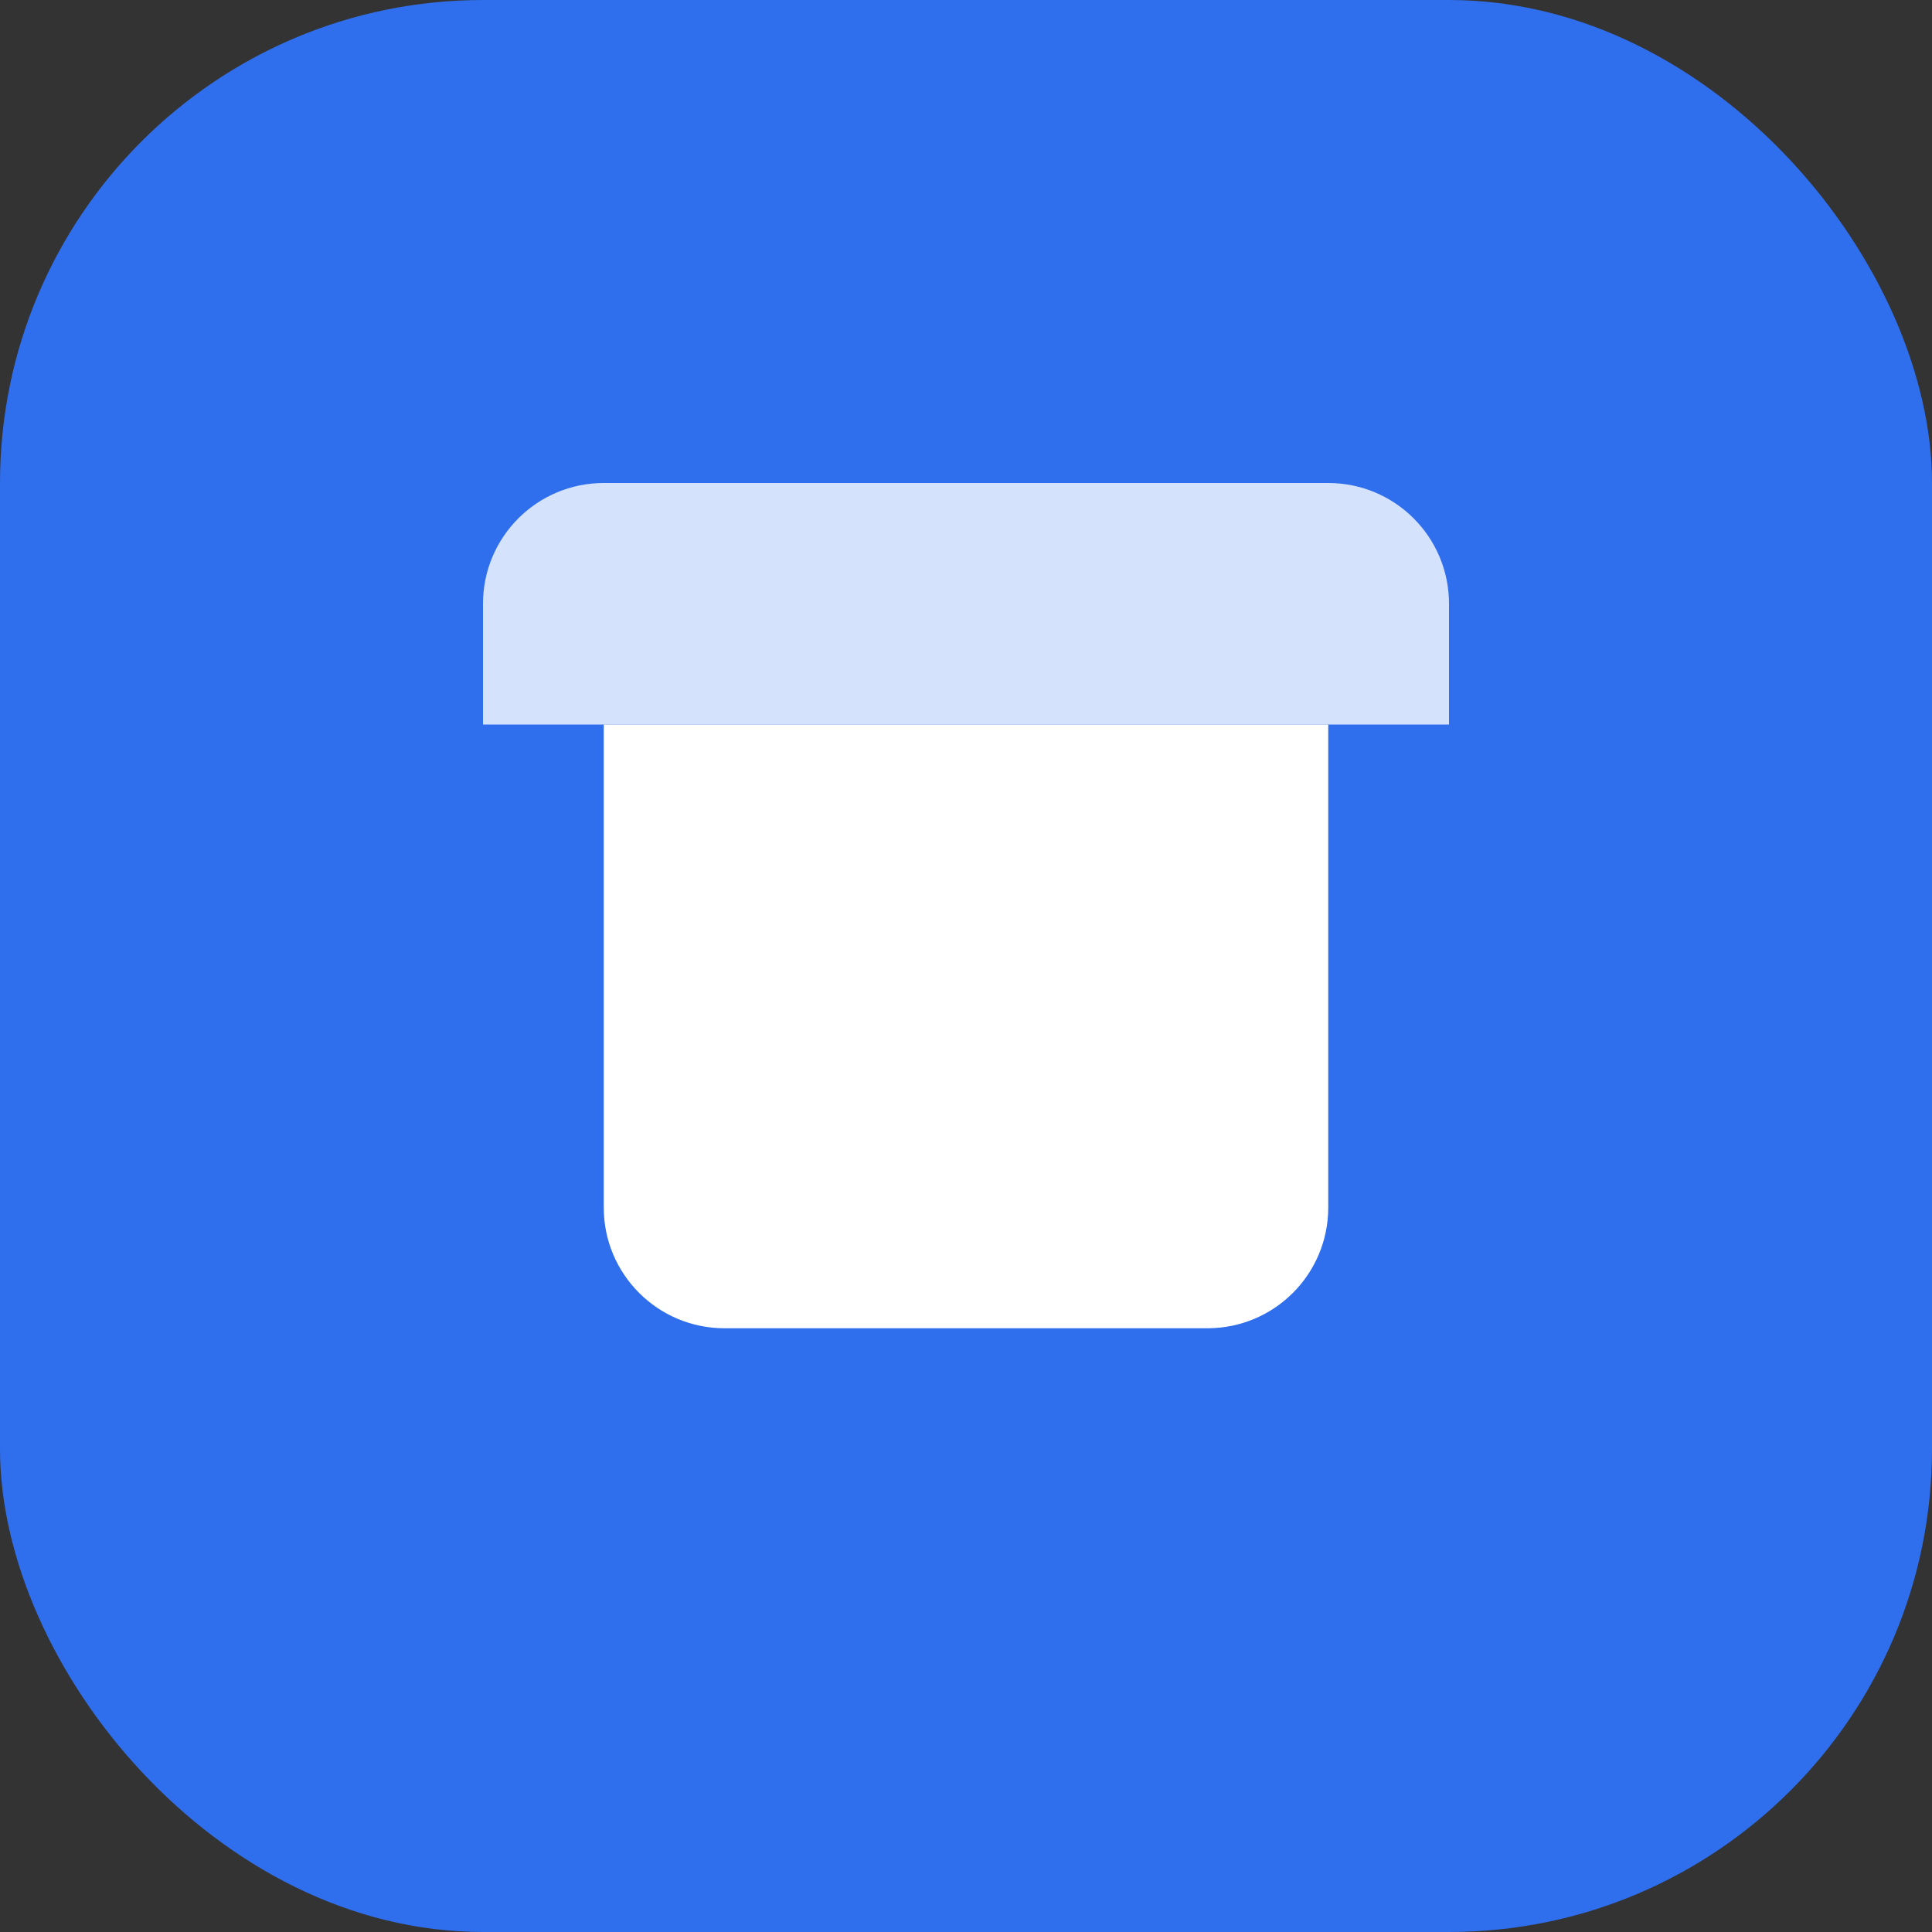 <svg width="32" height="32" viewBox="0 0 32 32" fill="none" xmlns="http://www.w3.org/2000/svg">
  <rect x="0" y="0" width="32" height="32" fill="#333333" stroke="none"/>
  <rect width="32" height="32" rx="8" fill="#2F6FED"/>
  <path d="M10 12H22V20C22 21.105 21.105 22 20 22H12C10.895 22 10 21.105 10 20V12Z" fill="white"/>
  <path d="M8 10C8 8.895 8.895 8 10 8H22C23.105 8 24 8.895 24 10V12H8V10Z" fill="white" opacity="0.8"/>
</svg>

